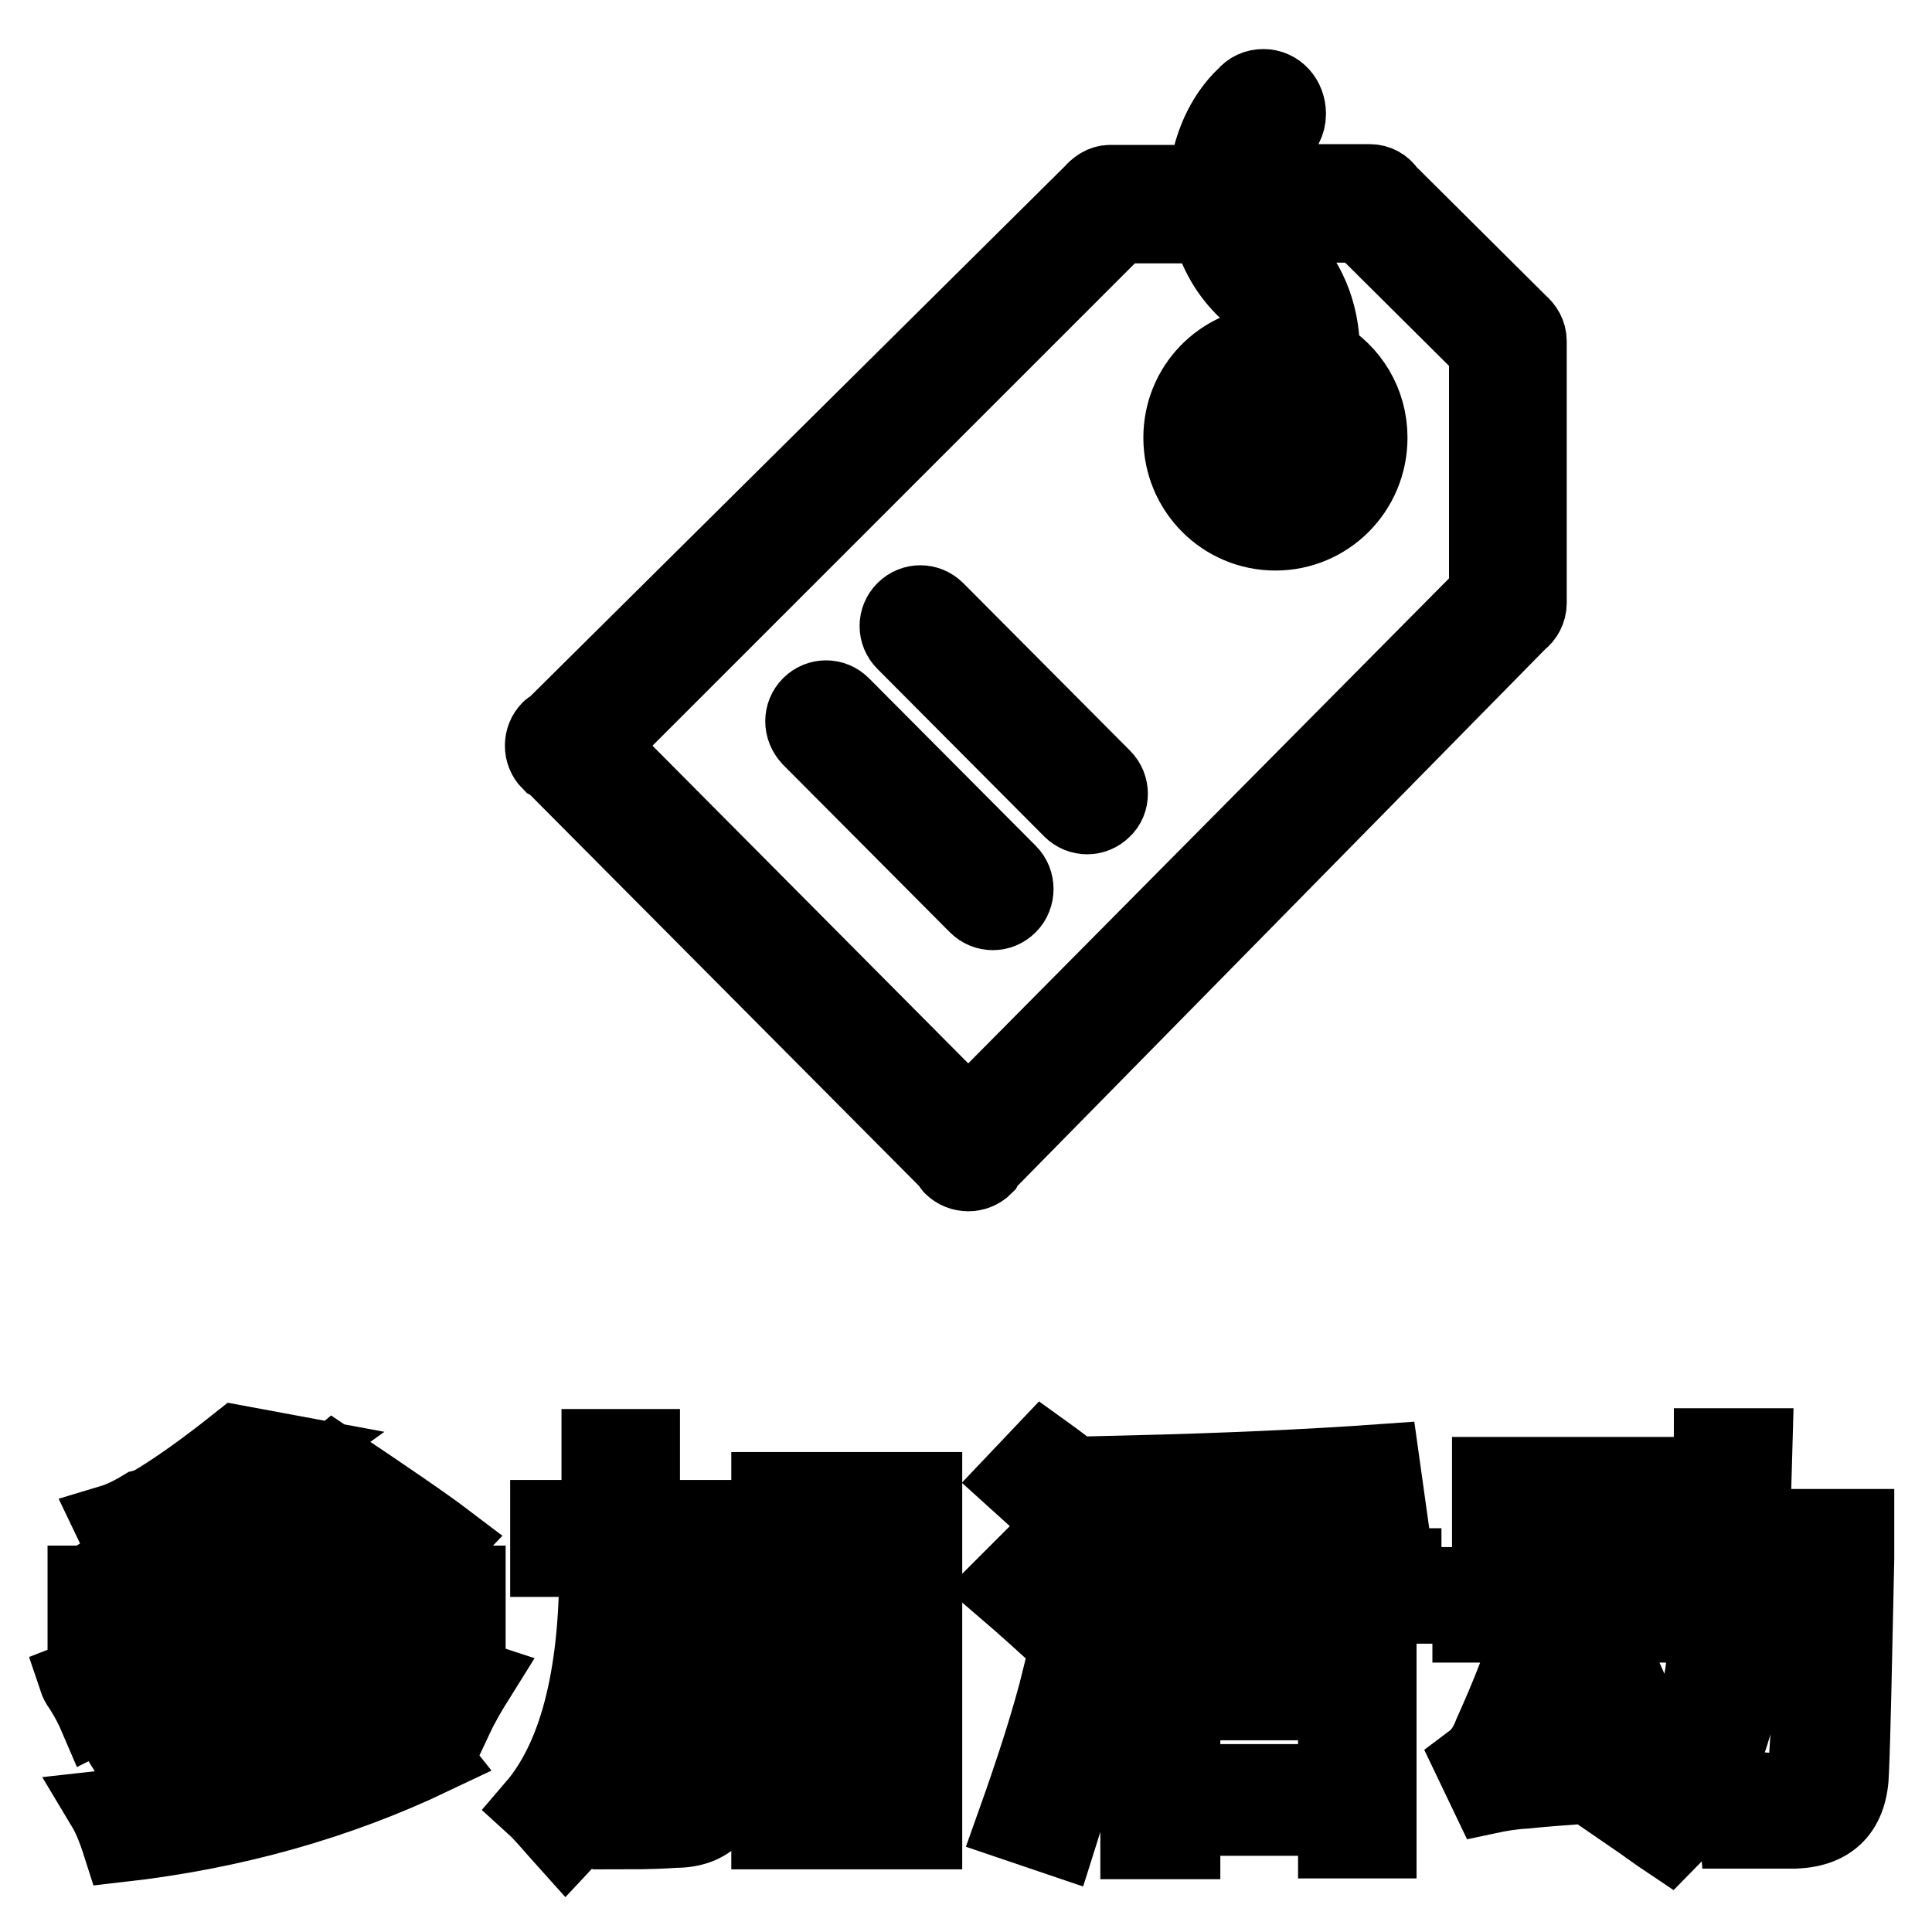 <?xml version="1.0" encoding="utf-8"?>
<!-- Svg Vector Icons : http://www.onlinewebfonts.com/icon -->
<!DOCTYPE svg PUBLIC "-//W3C//DTD SVG 1.1//EN" "http://www.w3.org/Graphics/SVG/1.1/DTD/svg11.dtd">
<svg version="1.1" xmlns="http://www.w3.org/2000/svg" xmlns:xlink="http://www.w3.org/1999/xlink" x="0px" y="0px" viewBox="0 0 256 256" enable-background="new 0 0 256 256" xml:space="preserve">
<g><g><path stroke-width="10" fill-opacity="0" stroke="#000000"  d="M11.3,214.2v-4.4H29c0.6-0.6,1.3-1.5,2.2-2.8c0.1-0.3,0.3-0.5,0.4-0.7l6.1,0.9c-0.6,0.9-1.3,1.8-2,2.6h26.3v4.4H48.5c3.1,3.3,7.9,6.1,14.7,8.3c-1,1.6-2,3.3-2.8,5c-7.7-3.1-13.8-7.5-18.2-13.3h-9.8c-3.3,3.5-7.2,6.5-11.4,9c7.3-1.8,14-3.9,20.1-6.4l2.8,3.5c-7,2.9-14.4,5.3-22.1,7.2c-0.1-0.3-0.4-0.7-0.6-1.3c-0.6-1-1.1-1.8-1.5-2.4c-0.9,0.4-2.3,1.2-4.4,2.2c-1.2,0.6-2,1-2.6,1.3c-0.3-0.7-0.9-2-2-3.7c-0.3-0.4-0.5-0.8-0.6-1.1c6.7-2.6,11.6-5.4,14.7-8.3H11.3L11.3,214.2z M15.9,244.4c-0.7-2.2-1.4-3.8-2-4.8c14.6-1.6,28-5.2,40.3-10.7l3.1,3.9C44.7,238.8,30.9,242.7,15.9,244.4z M55.3,208.1c-1-0.9-2.2-1.8-3.5-2.6c-15,0-24.7,0.1-29.1,0.4c-2,0-3.9,0.1-5.7,0.4l-2.2-4.6c1-0.3,2.4-0.9,4.2-2c0.4-0.1,0.8-0.3,1.1-0.4c3.2-1.9,7-4.6,11.4-8.1l7,1.3c-3.2,2.3-7.7,5.3-13.3,8.8c9.6,0,16.7-0.1,21.2-0.2l-5.9-4.2l3.7-3.1c7,4.7,12,8.1,14.9,10.3L55.3,208.1z M18.8,236.1c-0.4-1.3-1.2-2.8-2.2-4.4c10.8-1.6,21-4.6,30.6-9l3.1,3.7C39.3,231.3,28.8,234.5,18.8,236.1z"/><path stroke-width="10" fill-opacity="0" stroke="#000000"  d="M75,244c-1.8-2-3.1-3.6-4.2-4.6c5.5-6.4,8.3-17,8.3-31.7c0-0.3,0-0.7,0-1.1h-6.5v-5.5h6.8c0-3.1,0-6.2,0-9.4h5.7v9.4h12c0,14.3-0.2,25.5-0.7,33.7c0,5.1-2.3,7.7-7,7.7c-1.3,0.1-3.5,0.2-6.6,0.2c-0.3-2-0.7-3.9-1.1-5.7c1.9,0,3.6,0,5,0c2.8,0.1,4.2-1.2,4.2-3.9c0.3-8.5,0.4-17.3,0.4-26.5h-6.6c0,0.4,0,0.9,0,1.3C84.7,225.1,81.5,237.1,75,244z M101.9,242.7v-45.3h20.6v45.3h-5.7v-5h-9.4v5L101.9,242.7L101.9,242.7z M107.4,202.9v29.5h9.4v-29.5H107.4z"/><path stroke-width="10" fill-opacity="0" stroke="#000000"  d="M141.6,218.2c-3.1-2.9-6-5.5-8.8-7.9l3.9-3.9c3.3,2.3,6.4,4.8,9.2,7.4L141.6,218.2z M140.3,243.6l-5.9-2c2.6-7.3,4.7-13.8,6.1-19.5c1.8,0.6,3.6,1.3,5.7,2c-0.6,2-1.6,5.5-3.1,10.3C141.9,238.3,141,241.4,140.3,243.6z M143.1,203.9c-3.5-3.2-6.4-5.8-8.5-7.7l3.7-3.9c3.2,2.3,6.2,4.7,9,7.2L143.1,203.9z M150.3,200.5l-0.7-5.3c12.5-0.3,23.7-0.8,33.5-1.5l0.7,5c-4.7,0.4-9.3,0.7-14,0.9v7.9H186v5.3h-16.2v7.9h12.9v23.2H177v-3h-20.3v3.1h-5.9v-23.2h12.9v-7.9h-15.8v-5.2h15.8v-7.7C159.3,199.9,154.9,200.1,150.3,200.5z M156.7,225.6v10.5H177v-10.5H156.7L156.7,225.6z"/><path stroke-width="10" fill-opacity="0" stroke="#000000"  d="M194.8,215.3v-5.3h25.4v5.3H209c-2.3,6.3-4.7,11.9-7,16.9c0.4,0,1.1-0.1,2-0.2c4.1-0.1,7.2-0.4,9.4-0.7c-1.3-3.2-2.6-6.4-3.9-9.4l4.8-1.8c2.5,5.4,4.6,10.5,6.4,15.3c3.8-5,5.7-13.5,5.7-25.6c0-0.1,0-0.4,0-0.9c0.1-0.6,0.2-1,0.2-1.3h-6.1v-5.3h6.1c0.1-3.2,0.2-6.8,0.2-10.7h5.7c-0.1,3.3-0.2,6.9-0.2,10.7H246c0,0.9,0,2.3,0,4.2c-0.3,14.3-0.5,23.7-0.7,28.2c-0.1,5.1-2.6,7.7-7.4,7.9c-2.2,0-4.7,0-7.7,0c-0.1-1.3-0.6-3.1-1.3-5.5c0.7,0,1.8,0,3.3,0c1.4,0.1,2.6,0.2,3.3,0.2c2.6,0,3.9-1.5,3.9-4.4c0.6-8.6,0.9-17.1,0.9-25.4H232c0,0.9,0,1.7,0,2.4c0.1,15.2-3.5,26.6-10.9,34.1c-1.5-1-3.1-2.2-5-3.5c1.3-1.3,2.5-2.6,3.5-3.7l-3.5,1.1l-0.2-0.4c-0.1-0.6-0.3-1-0.4-1.3c-1.2,0.1-2.8,0.3-4.8,0.4c-4,0.3-6.8,0.5-8.5,0.7c-1.9,0.1-3.6,0.4-5,0.7l-2.2-4.6c1.2-0.9,2-2.1,2.6-3.7c2.3-5.1,4.2-9.9,5.5-14.4H194.8L194.8,215.3z M197.4,200.9v-5.5h21v5.5H197.4z"/><path stroke-width="10" fill-opacity="0" stroke="#000000"  d="M130.8,154.1c-0.1,0.1-0.2,0.3-0.3,0.5c-0.6,0.6-1.4,0.9-2.2,0.9c-0.8,0-1.6-0.3-2.2-0.9c-0.1-0.1-0.2-0.3-0.3-0.5l-52.5-52.8c-0.1-0.1-0.3-0.2-0.5-0.3c-0.6-0.6-0.9-1.4-0.9-2.2c0-0.8,0.3-1.6,0.9-2.2c0.1-0.1,0.3-0.2,0.5-0.3l71.4-70.8c0.6-0.7,1.4-1.3,2.4-1.3h0.1h0h12.6c0.4-4.7,2.3-8.9,5.2-11.6l0,0c0.6-0.7,1.4-1.1,2.4-1.1c1.9,0,3.3,1.6,3.3,3.6c0,1.2-0.6,2.2-1.4,2.8c-1.5,1.4-2.6,3.6-2.9,6.2h15h0h0.1c1,0,1.9,0.5,2.4,1.3l17.5,17.4c0.7,0.6,1.2,1.4,1.2,2.4v0.1v0v34.5v0v0.1c0,1-0.5,1.9-1.2,2.4L130.8,154.1z M197,46.4l-16.7-16.6h-13.2c0.6,1.4,1.3,2.6,2.3,3.5l0,0c0.1,0.1,0.3,0.2,0.4,0.3l0,0c3.3,3.1,5.4,7.6,5.4,13.1c0,0.1,0,0.2,0,0.4c3.8,2.2,6.3,6.2,6.3,10.9c0,7-5.6,12.6-12.5,12.6c-6.9,0-12.5-5.6-12.5-12.6c0-6.8,5.3-12.2,12-12.5c-0.3-2.8-1.4-5.2-3-6.7c-0.1-0.1-0.3-0.2-0.4-0.3l0,0c-2.3-2.2-4-5-4.9-8.6h-11.9L79.4,98.8l48.9,49.2L197,78.7V46.4L197,46.4z M165.5,54.6c0.8-0.7,1.4-1.7,1.9-2.8c-2.7,0.7-4.6,3.2-4.6,6.1c0,3.5,2.8,6.3,6.3,6.3c3.5,0,6.3-2.8,6.3-6.3c0-1.5-0.5-2.8-1.4-3.9c-1.9,4.9-4.1,6-4.1,6c-0.6,0.7-1.4,1.1-2.4,1.1c-1.9,0-3.3-1.6-3.3-3.6C164.1,56.2,164.7,55.2,165.5,54.6z M107.3,93.4c1.2-1.2,3.1-1.2,4.3,0l22.1,22.2c1.2,1.2,1.2,3.2,0,4.4c-1.2,1.2-3.1,1.2-4.3,0l-22.1-22.2C106.1,96.5,106.1,94.6,107.3,93.4z M119.8,80.8c1.2-1.2,3.1-1.2,4.3,0l22.1,22.2c1.2,1.2,1.2,3.2,0,4.3c-1.2,1.2-3.1,1.2-4.3,0l-22.1-22.2C118.6,83.9,118.6,82,119.8,80.8z"/></g></g>
</svg>